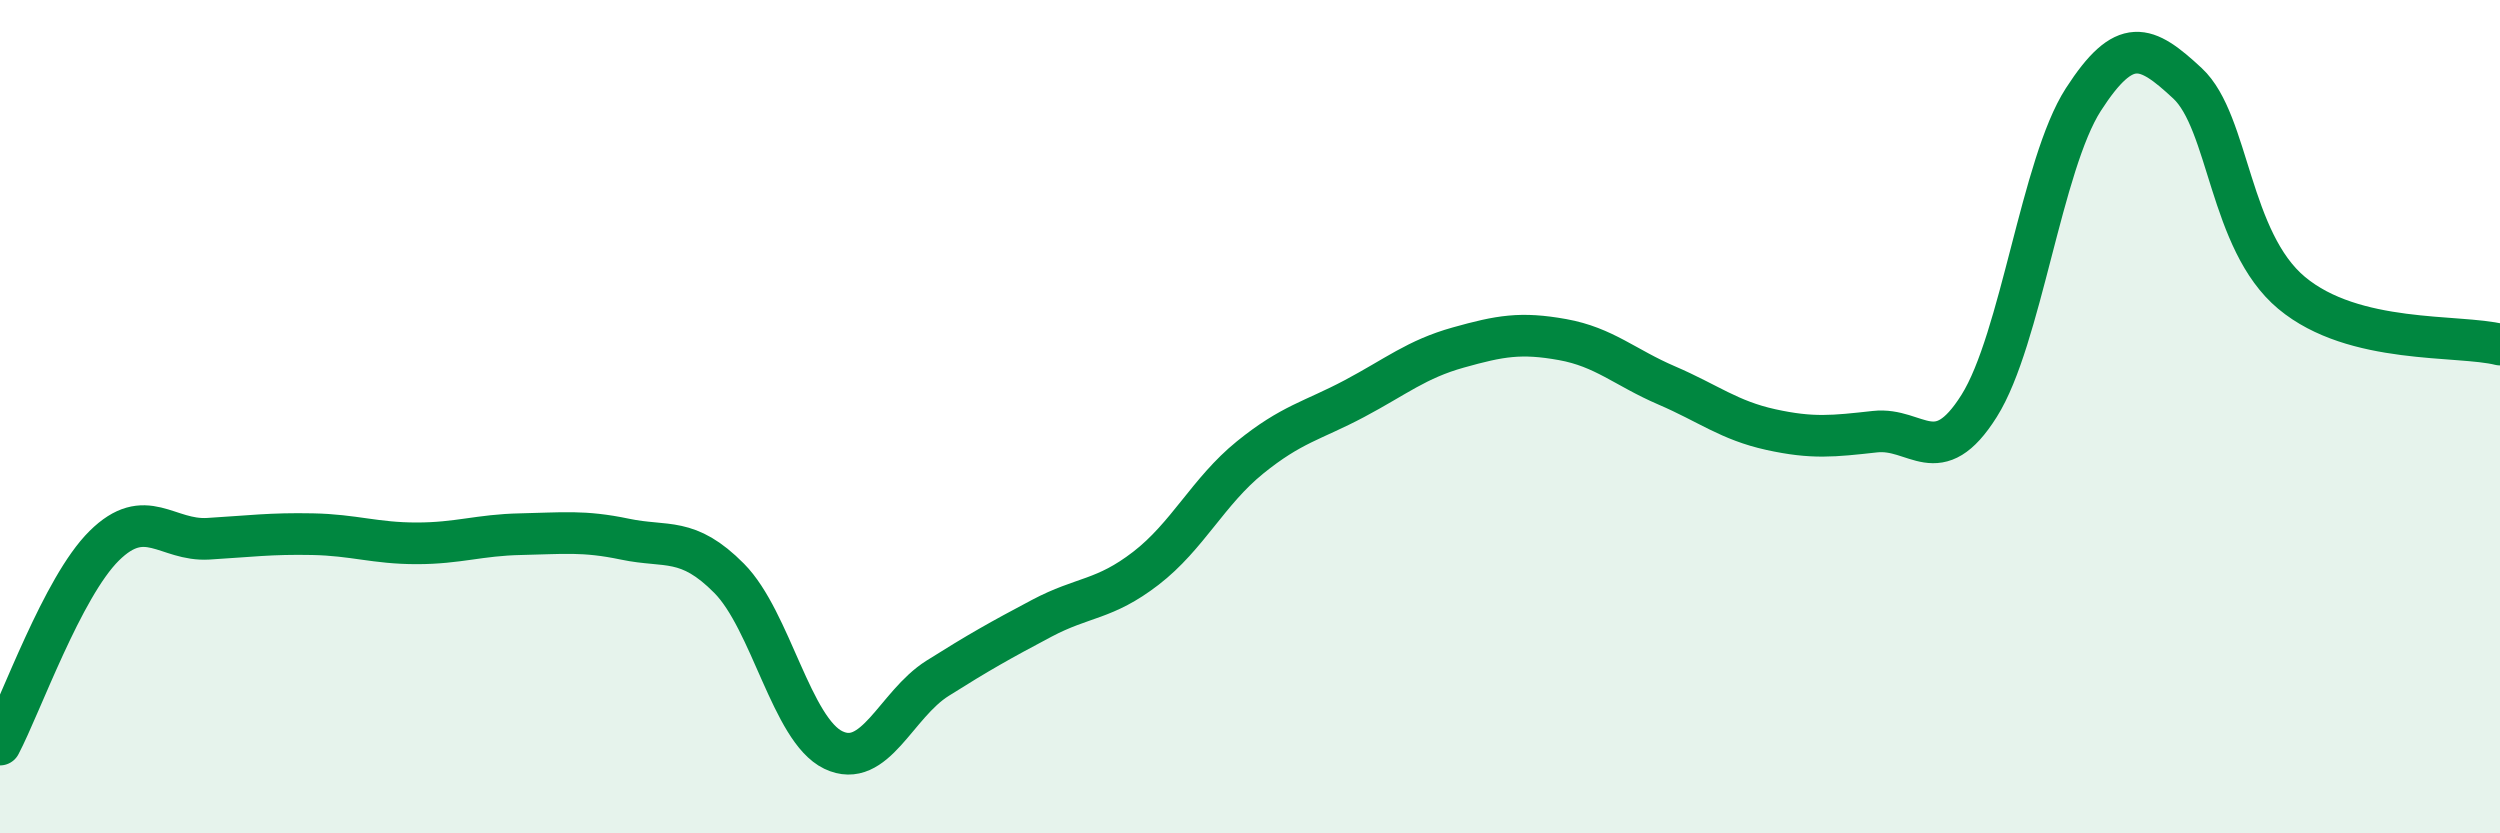
    <svg width="60" height="20" viewBox="0 0 60 20" xmlns="http://www.w3.org/2000/svg">
      <path
        d="M 0,17.87 C 0.5,16.92 1.5,14.09 2.5,13.1 C 3.5,12.11 4,12.99 5,12.93 C 6,12.87 6.5,12.8 7.5,12.82 C 8.5,12.84 9,13.04 10,13.04 C 11,13.04 11.5,12.84 12.5,12.82 C 13.5,12.8 14,12.73 15,12.94 C 16,13.15 16.5,12.87 17.5,13.88 C 18.5,14.89 19,17.52 20,18 C 21,18.48 21.5,16.91 22.5,16.28 C 23.5,15.65 24,15.37 25,14.84 C 26,14.31 26.5,14.41 27.5,13.64 C 28.5,12.87 29,11.79 30,10.98 C 31,10.17 31.5,10.1 32.5,9.57 C 33.5,9.04 34,8.62 35,8.34 C 36,8.06 36.5,7.97 37.5,8.15 C 38.5,8.33 39,8.82 40,9.25 C 41,9.68 41.5,10.09 42.5,10.31 C 43.5,10.53 44,10.47 45,10.36 C 46,10.25 46.5,11.33 47.5,9.74 C 48.5,8.15 49,3.94 50,2.39 C 51,0.84 51.5,1.07 52.5,2 C 53.5,2.93 53.5,5.78 55,7.03 C 56.5,8.28 59,8.02 60,8.27L60 20L0 20Z"
        fill="#008740"
        opacity="0.1"
        stroke-linecap="round"
        stroke-linejoin="round"
      />
      <path
        d="M 0,17.87 C 0.5,16.92 1.5,14.09 2.5,13.1 C 3.5,12.11 4,12.99 5,12.93 C 6,12.87 6.5,12.8 7.5,12.82 C 8.5,12.84 9,13.04 10,13.04 C 11,13.04 11.5,12.84 12.5,12.82 C 13.5,12.8 14,12.73 15,12.94 C 16,13.15 16.5,12.87 17.5,13.88 C 18.5,14.89 19,17.52 20,18 C 21,18.48 21.5,16.91 22.5,16.28 C 23.5,15.65 24,15.37 25,14.84 C 26,14.31 26.5,14.41 27.5,13.64 C 28.5,12.87 29,11.79 30,10.98 C 31,10.17 31.5,10.1 32.5,9.57 C 33.5,9.04 34,8.62 35,8.34 C 36,8.06 36.5,7.97 37.5,8.15 C 38.5,8.33 39,8.82 40,9.25 C 41,9.68 41.5,10.09 42.5,10.31 C 43.5,10.53 44,10.47 45,10.36 C 46,10.25 46.5,11.33 47.5,9.74 C 48.5,8.15 49,3.94 50,2.39 C 51,0.84 51.5,1.07 52.5,2 C 53.5,2.93 53.5,5.78 55,7.03 C 56.5,8.28 59,8.02 60,8.27"
        stroke="#008740"
        stroke-width="1"
        fill="none"
        stroke-linecap="round"
        stroke-linejoin="round"
      />
    </svg>
  